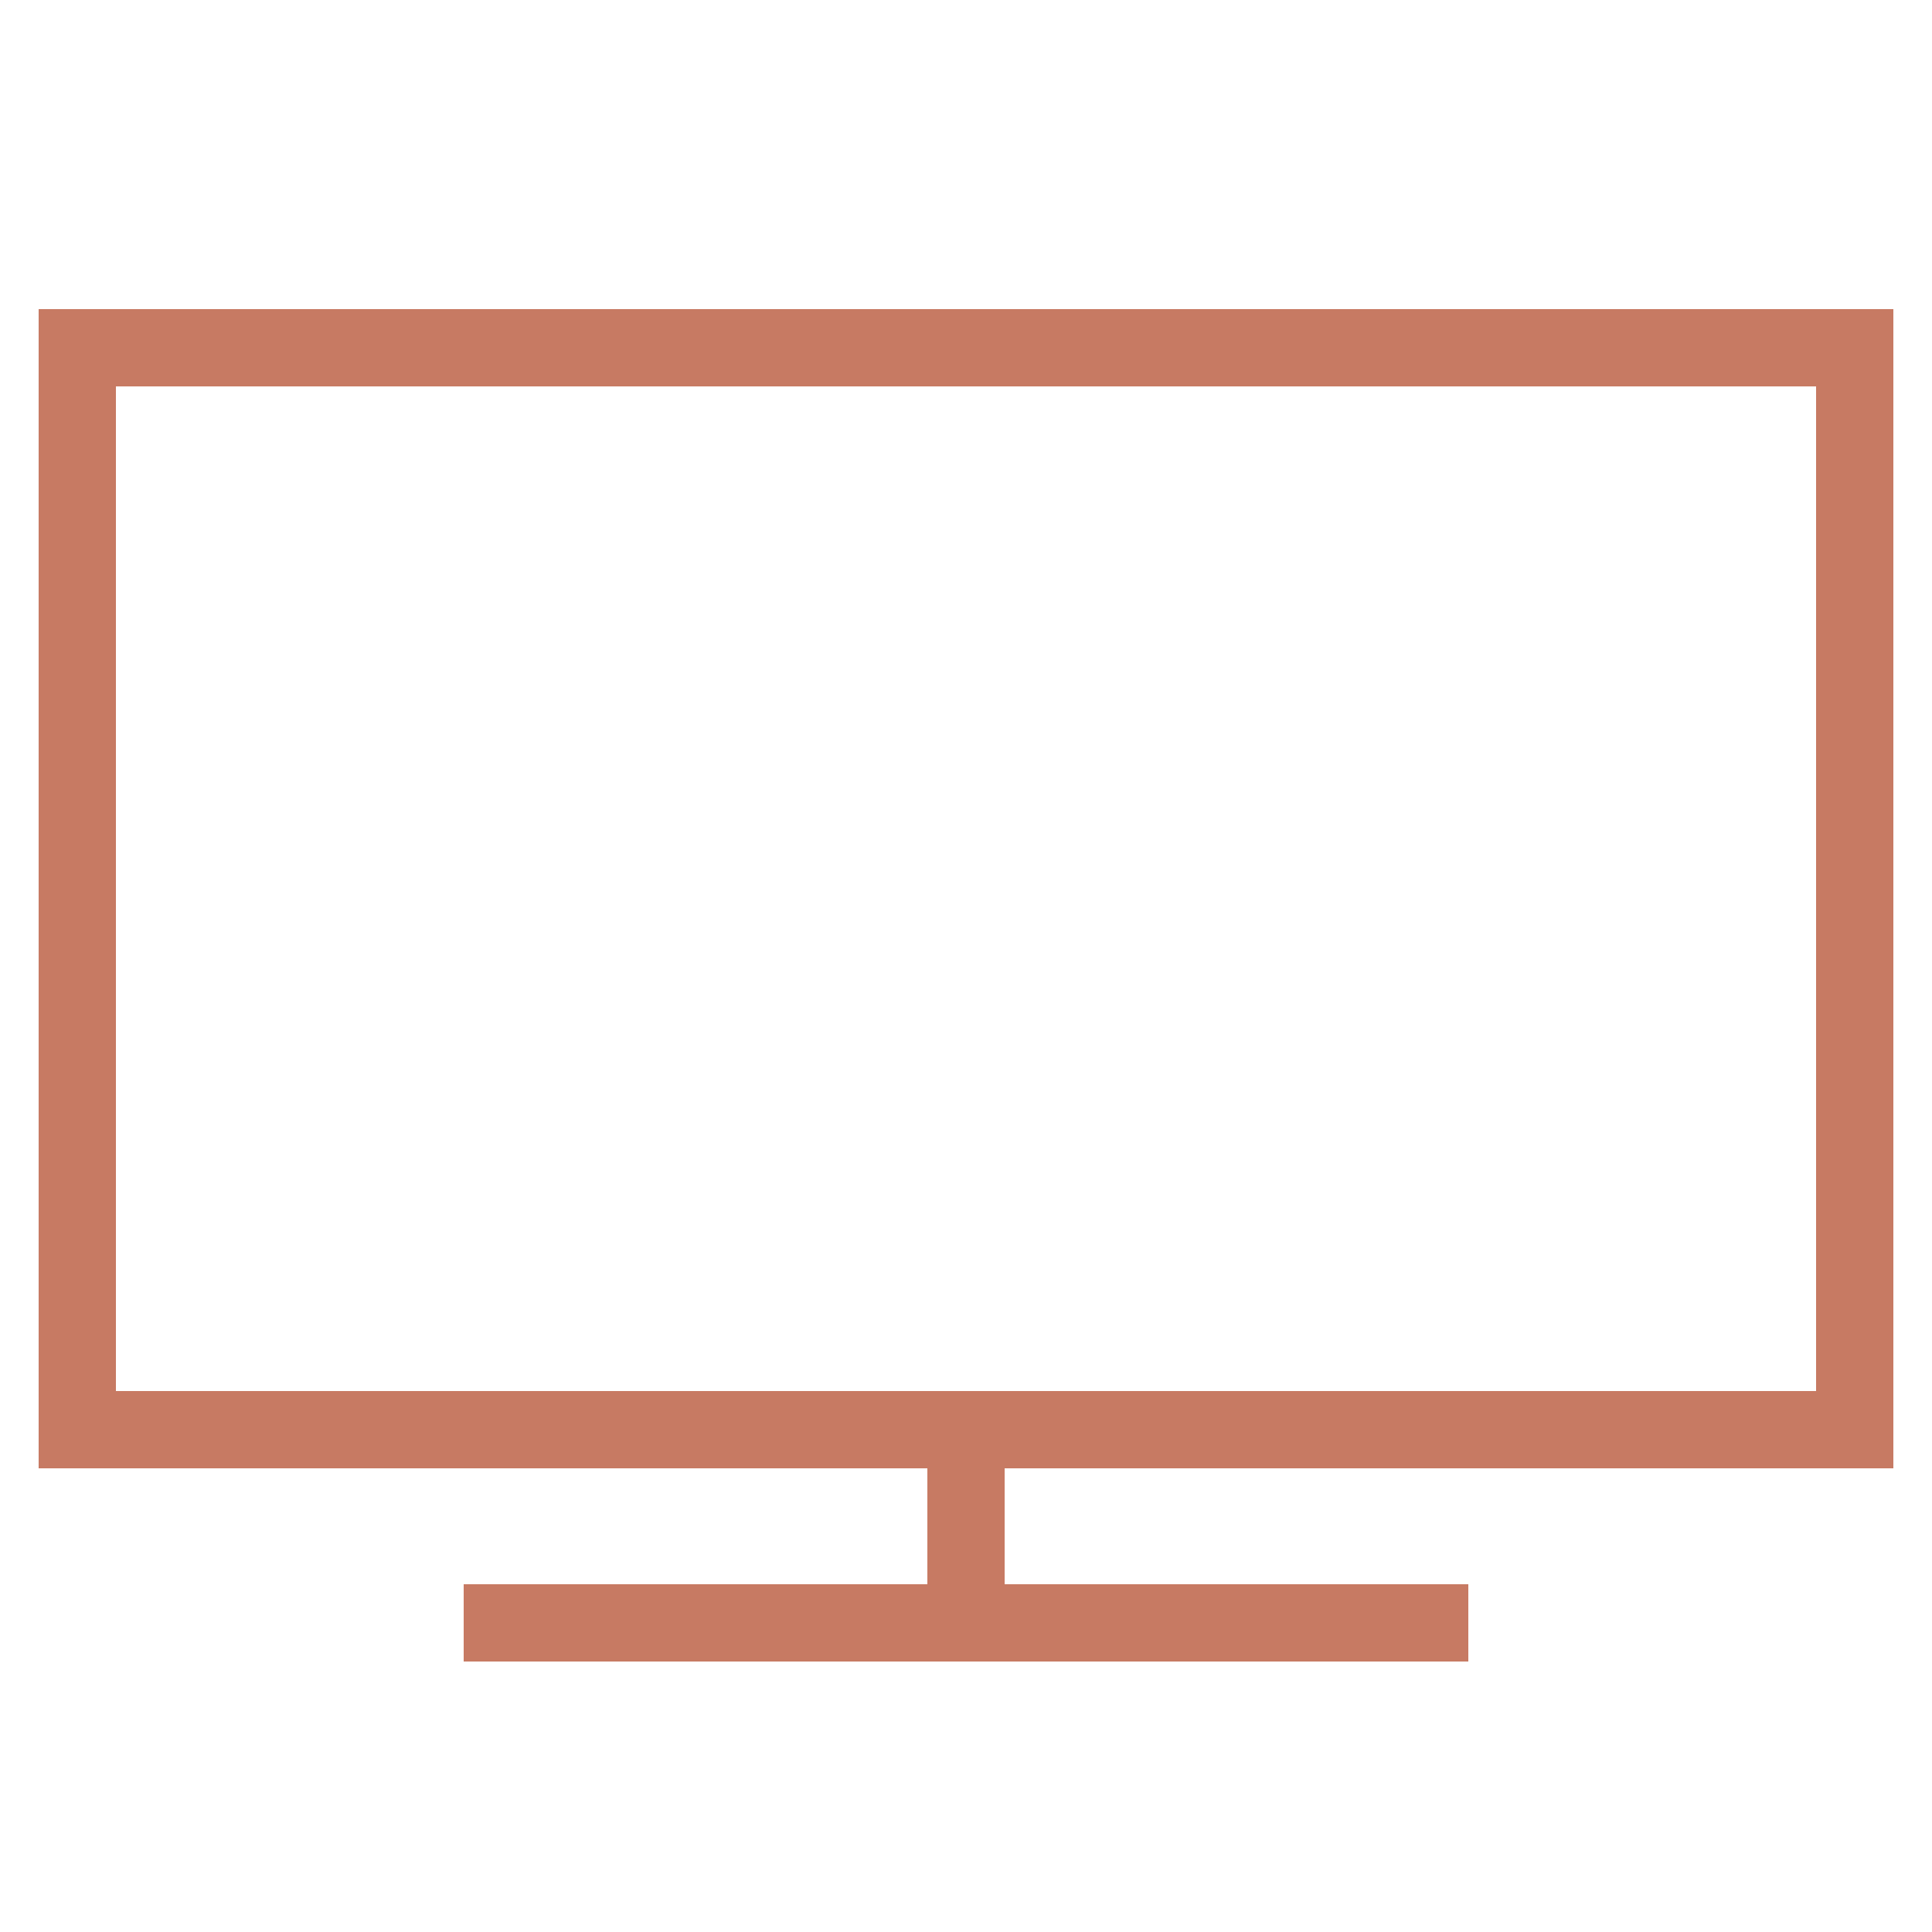 <!-- Uploaded to: SVG Repo, www.svgrepo.com, Transformed by: SVG Repo Mixer Tools --><svg xmlns="http://www.w3.org/2000/svg" xmlns:xlink="http://www.w3.org/1999/xlink" fill="#C77A63" height="800px" width="800px" version="1.1" viewBox="0 0 50 50" xml:space="preserve"><g id="SVGRepo_bgCarrier" stroke-width="0"/><g id="SVGRepo_tracerCarrier" stroke-linecap="round" stroke-linejoin="round"/><g id="SVGRepo_iconCarrier"><g id="Layer_1"><path d="M1,38h23v3H12v2h26v-2H26v-3h23V8H1V38z M3,10h44v26H3V10z"/></g><g></g></g></svg>